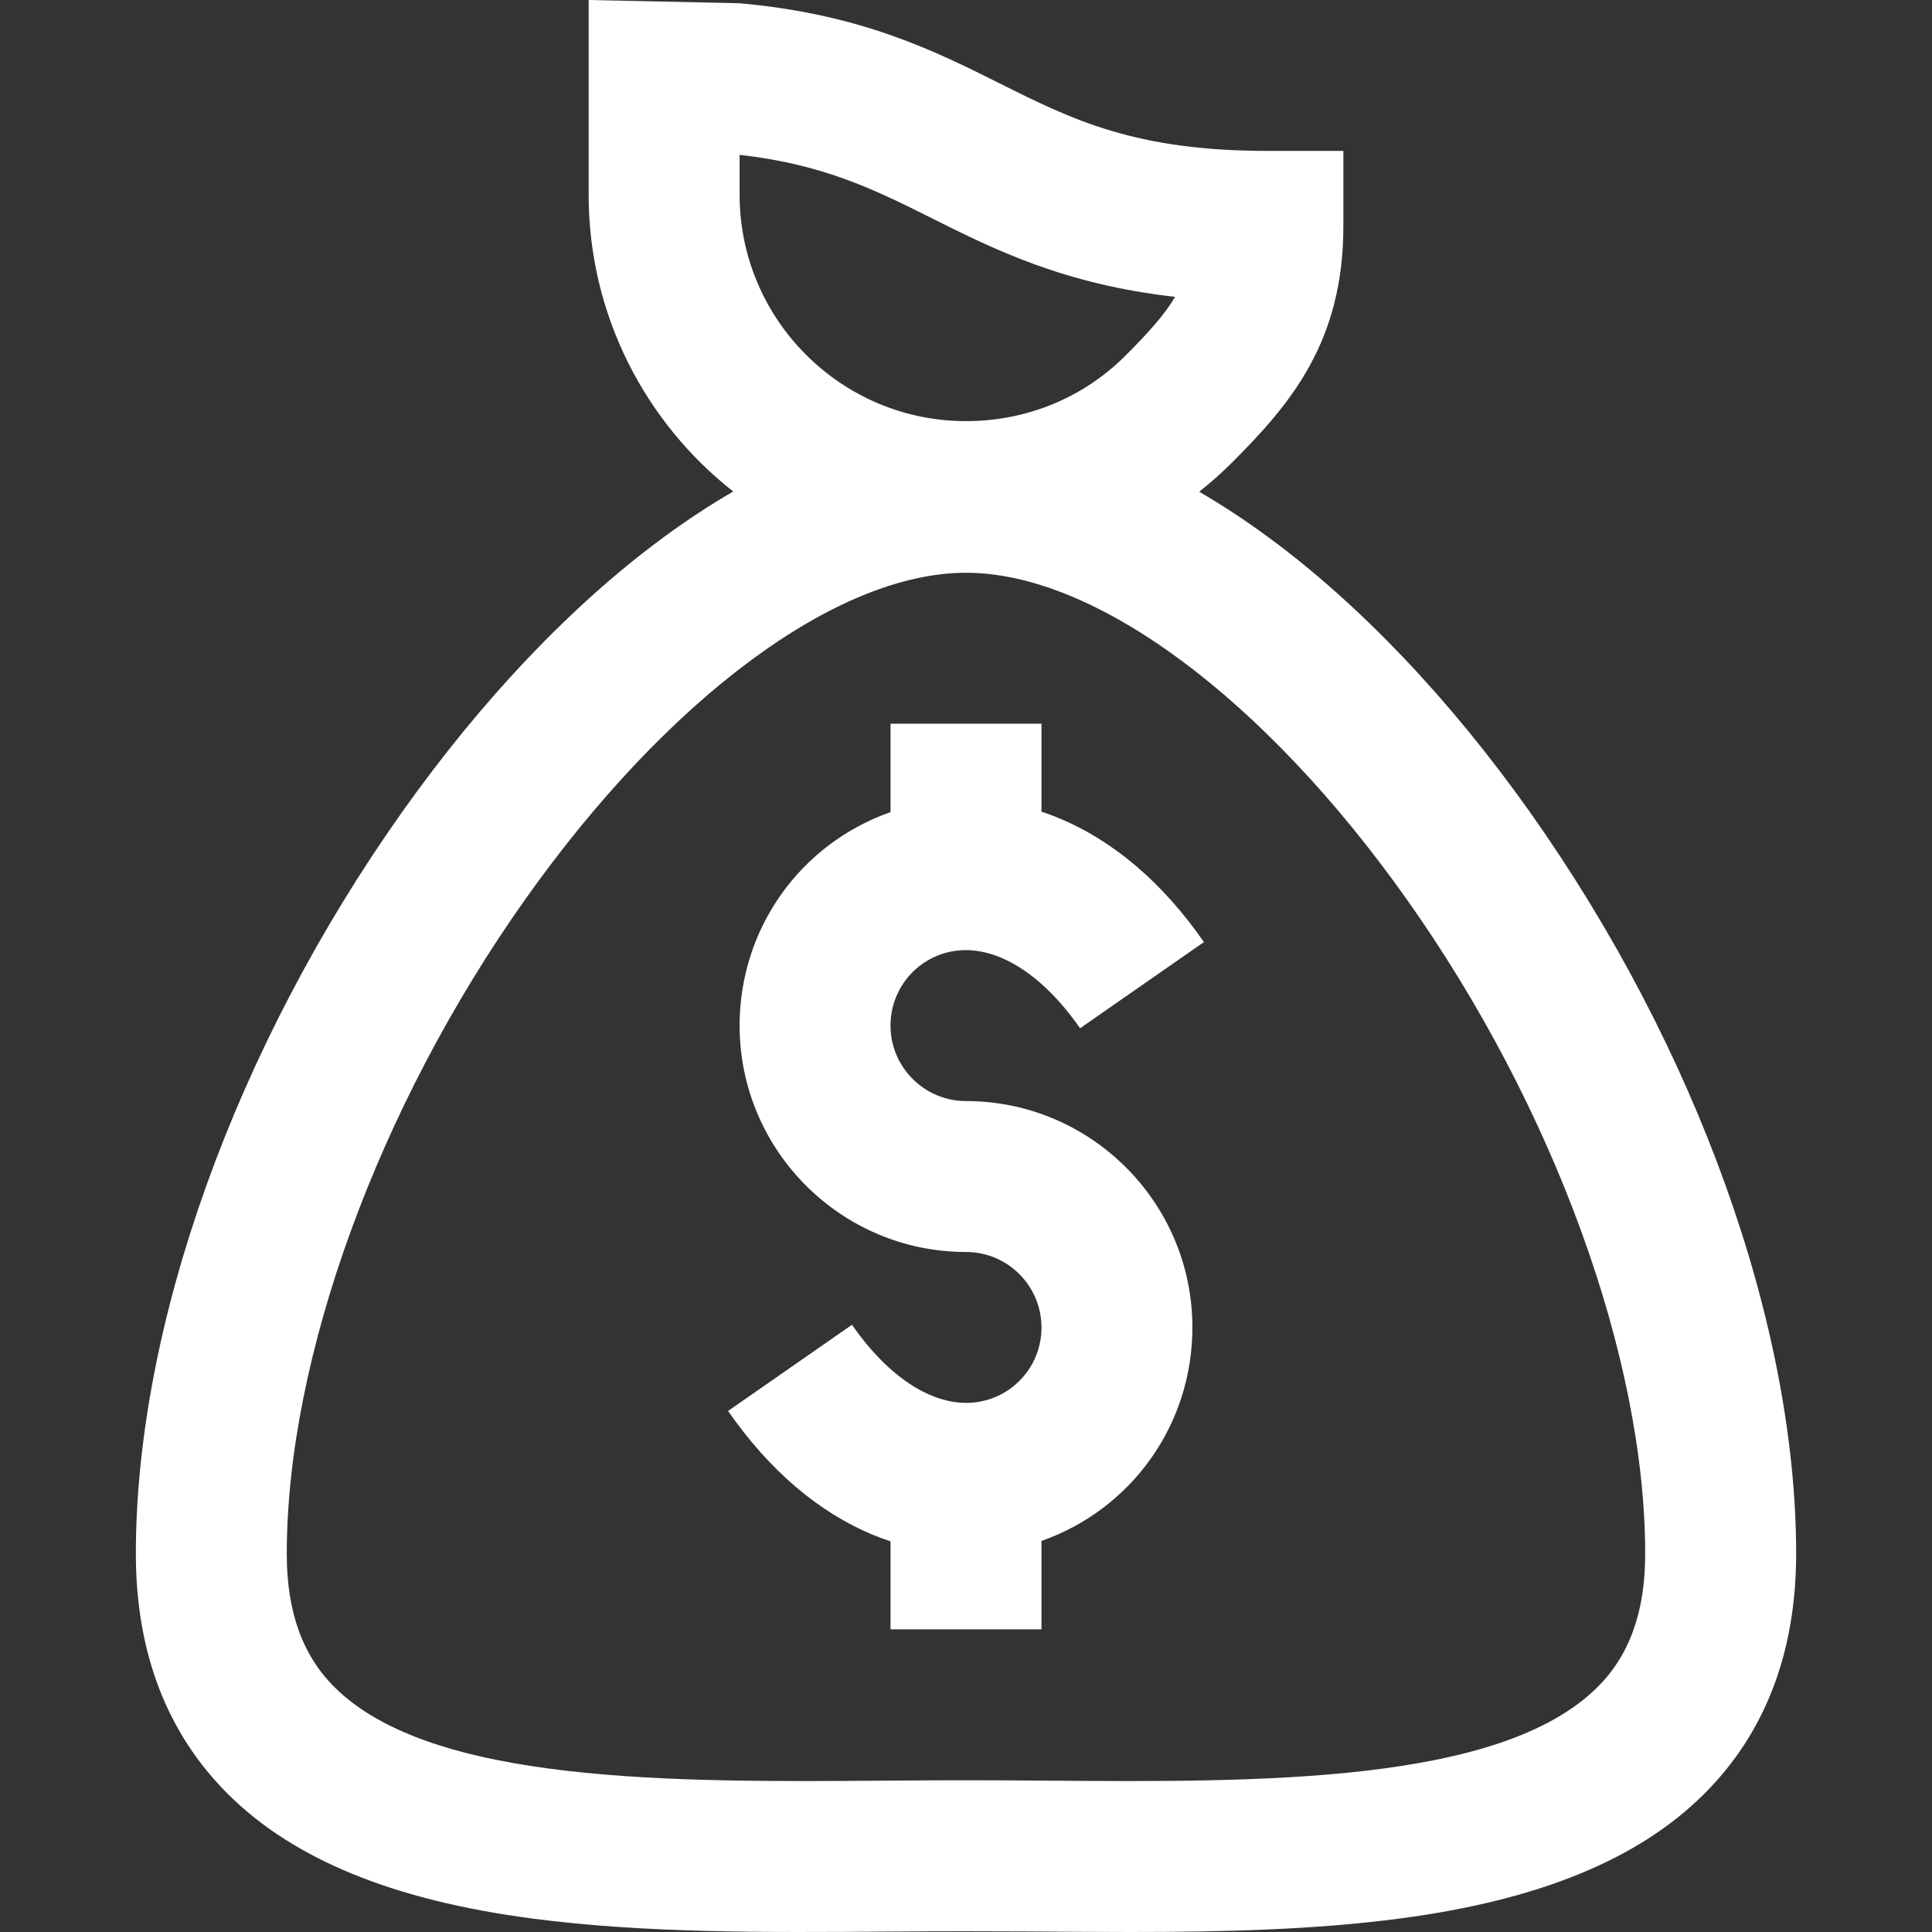 <?xml version="1.0" encoding="UTF-8"?>
<svg xmlns="http://www.w3.org/2000/svg" width="44" height="44" viewBox="0 0 44 44" fill="none">
  <rect x="0" y="0" width="44" height="44" fill="#333333" stroke="none"/>
  <g clip-path="url(#clip0_555_6016)">
    <path d="M34.844 18.496C33.031 15.937 30.979 13.778 28.909 12.252C28.373 11.857 27.84 11.506 27.311 11.199C27.572 10.992 27.823 10.77 28.062 10.531C29.396 9.197 30.594 7.782 30.594 5.156V3.437H28.875C25.843 3.437 24.418 2.725 22.769 1.9C21.274 1.153 19.611 0.322 16.844 0.074L13.406 0V4.434C13.406 7.174 14.695 9.619 16.698 11.194C16.166 11.502 15.63 11.854 15.091 12.252C13.021 13.778 10.969 15.937 9.156 18.496C5.36 23.856 3.094 30.17 3.094 35.388C3.094 37.636 3.802 39.479 5.2 40.867C6.695 42.35 8.956 43.275 12.112 43.692C14.672 44.031 17.476 44.01 20.188 43.991C22.955 43.97 24.041 44 25.747 44C27.837 44 29.933 43.951 31.888 43.692C35.044 43.275 37.305 42.35 38.8 40.866C40.198 39.479 40.906 37.636 40.906 35.388C40.906 30.17 38.64 23.856 34.844 18.496ZM26.762 6.761C26.522 7.167 26.157 7.574 25.631 8.1C24.67 9.061 23.381 9.591 22 9.591C19.157 9.591 16.844 7.277 16.844 4.434V3.527C18.767 3.743 19.929 4.324 21.231 4.975C22.654 5.686 24.228 6.473 26.762 6.761ZM36.378 38.427C34.16 40.629 28.676 40.589 23.837 40.553C22.193 40.541 21.806 40.541 20.163 40.553C15.324 40.589 9.839 40.629 7.621 38.427C6.888 37.699 6.531 36.705 6.531 35.388C6.531 30.923 8.612 25.212 11.961 20.483C15.211 15.895 19.057 13.044 22 13.044C24.942 13.044 28.789 15.895 32.039 20.483C35.388 25.212 37.468 30.923 37.468 35.388C37.469 36.705 37.112 37.699 36.378 38.427Z" fill="white"></path>
    <path d="M21.484 21.716C22.476 21.405 23.64 22.041 24.598 23.418L27.419 21.455C26.476 20.099 25.361 19.148 24.107 18.629C23.979 18.575 23.849 18.528 23.719 18.485V16.482H20.281V18.495C18.218 19.222 16.844 21.153 16.844 23.357C16.844 26.2 19.157 28.513 22 28.513C22.948 28.513 23.719 29.284 23.719 30.232C23.719 30.987 23.235 31.646 22.516 31.872C21.524 32.183 20.36 31.547 19.403 30.171L16.581 32.134C17.525 33.49 18.639 34.441 19.893 34.96C20.022 35.013 20.151 35.06 20.281 35.103V37.107H23.719V35.094C25.782 34.367 27.156 32.435 27.156 30.232C27.156 27.389 24.843 25.076 22 25.076C21.052 25.076 20.281 24.305 20.281 23.357C20.281 22.601 20.765 21.942 21.484 21.716Z" fill="white"></path>
  </g>
  <defs>
    <clipPath id="clip0_555_6016">
      <rect width="44" height="44" fill="white"></rect>
    </clipPath>
  </defs>
</svg>
